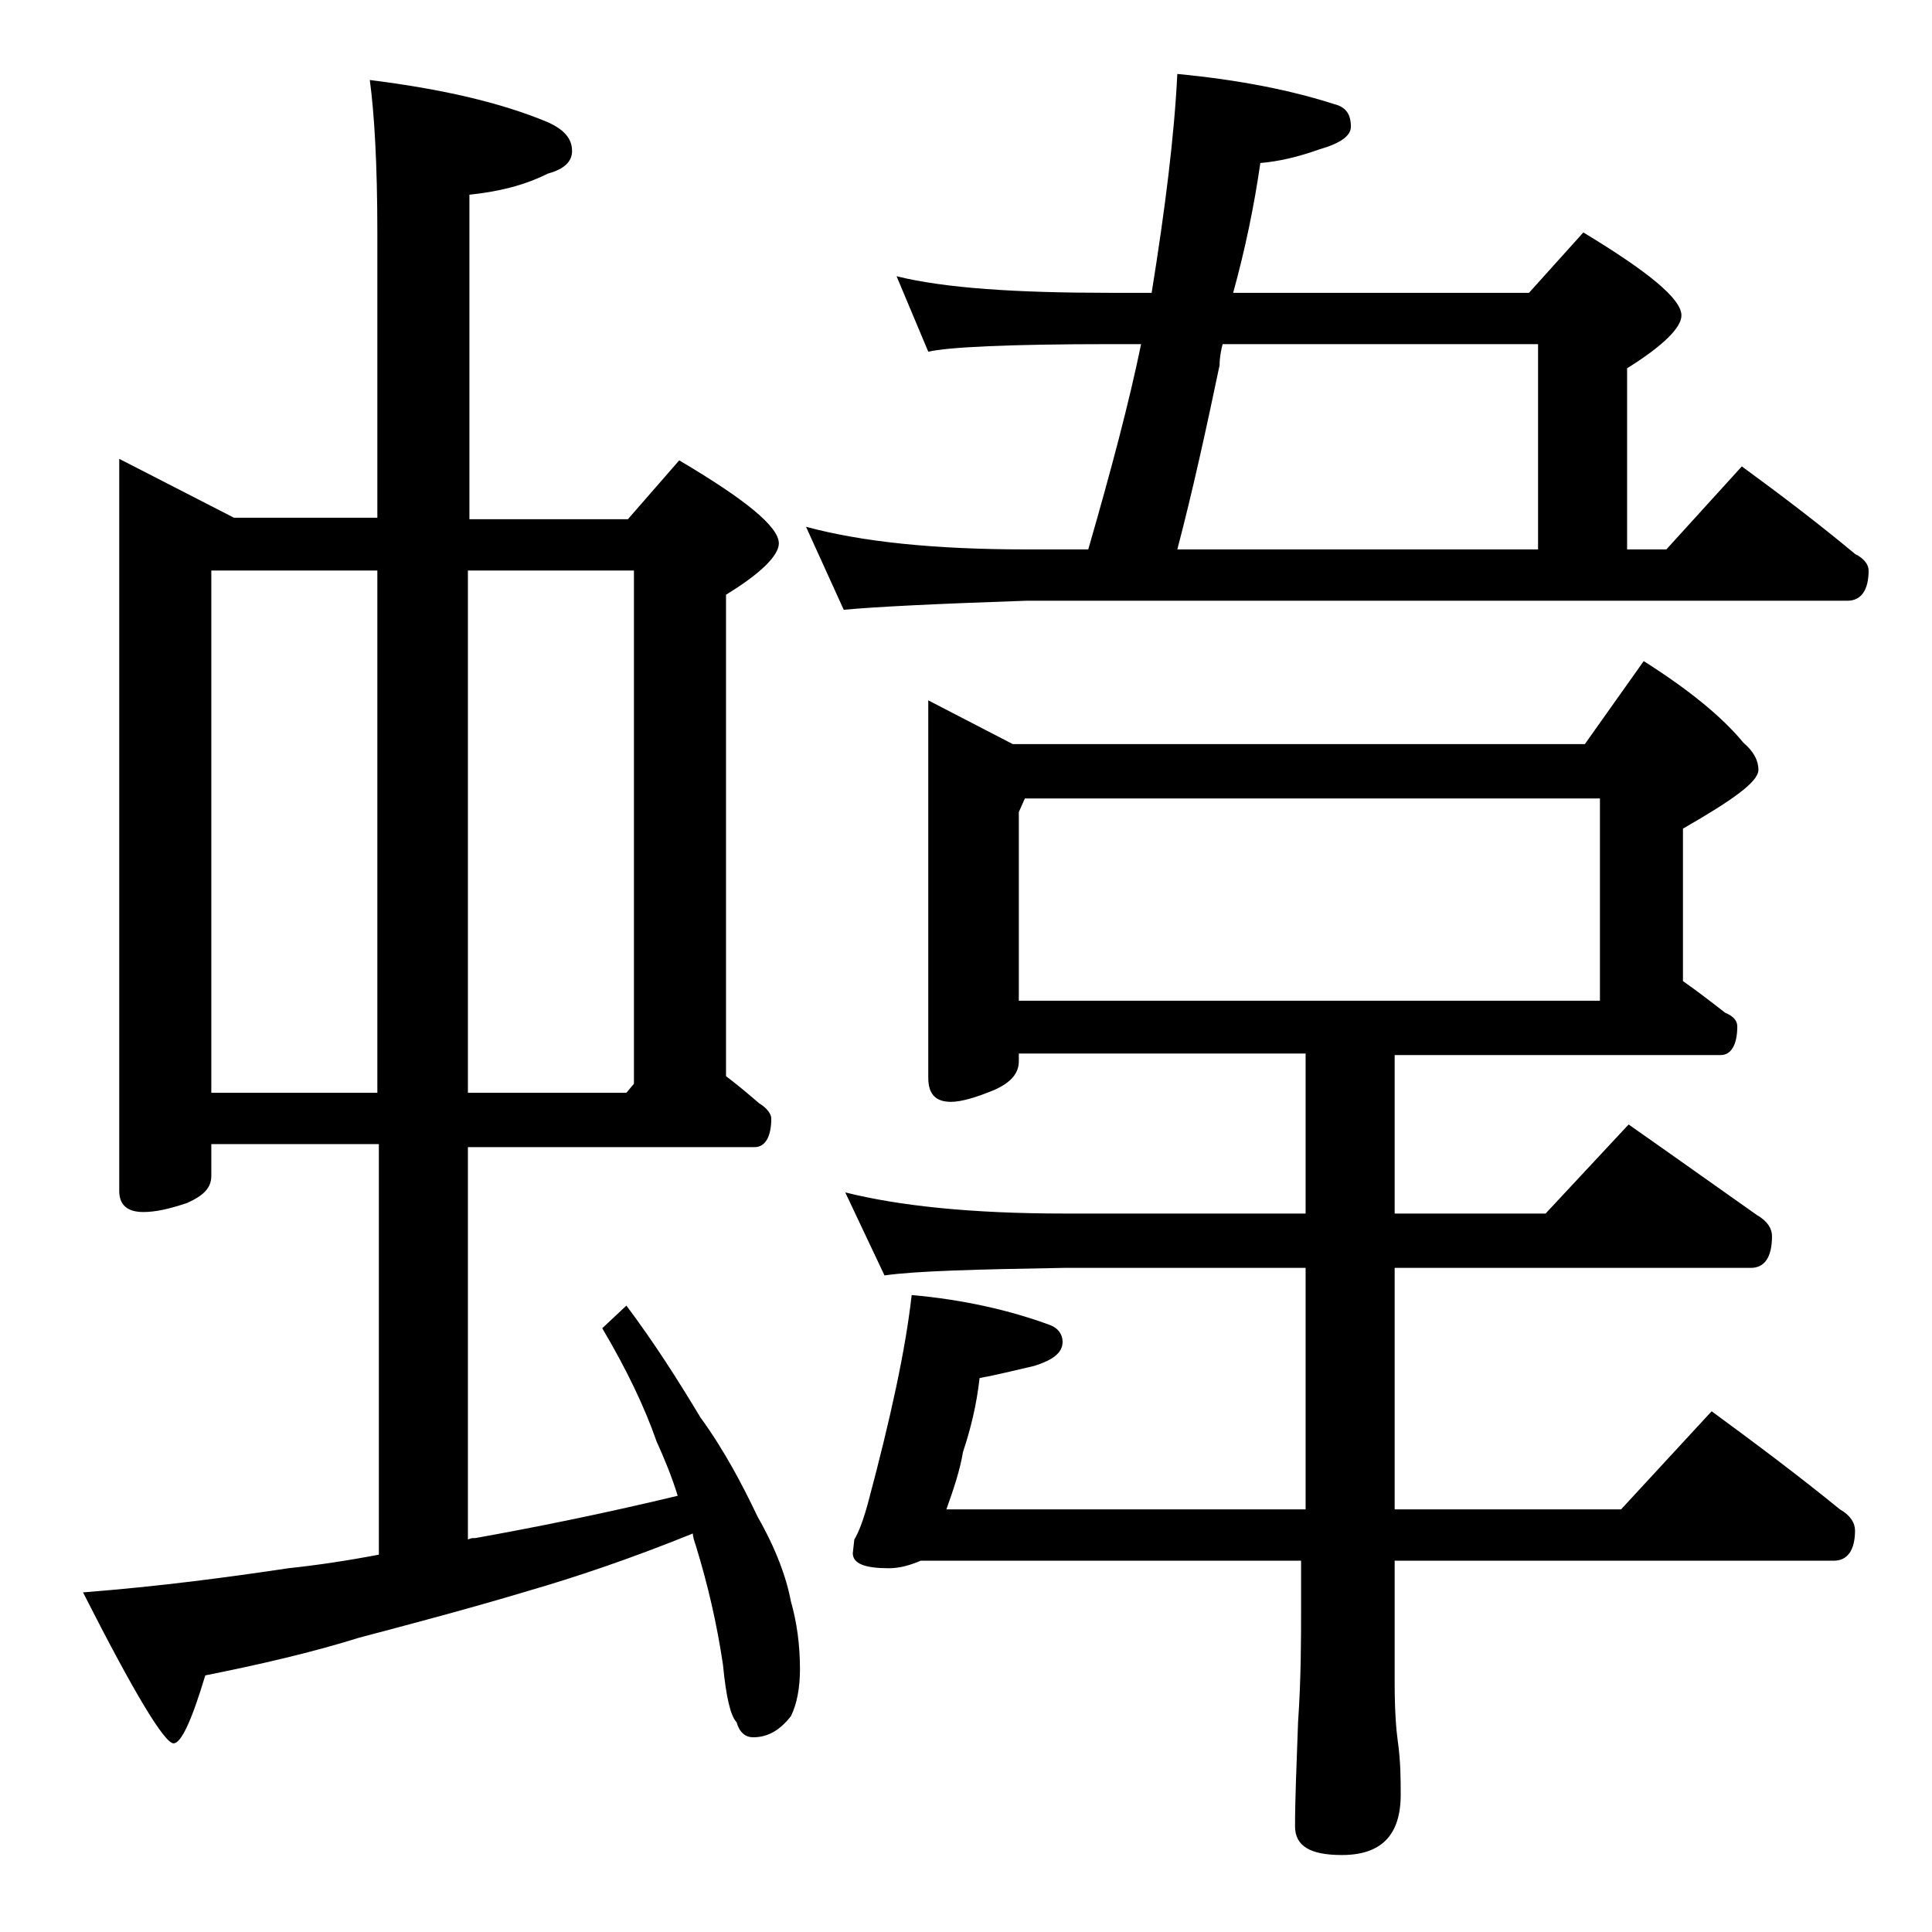 <?xml version="1.0" encoding="utf-8"?>
<!-- Generator: Adobe Illustrator 18.0.0, SVG Export Plug-In . SVG Version: 6.00 Build 0)  -->
<!DOCTYPE svg PUBLIC "-//W3C//DTD SVG 1.1//EN" "http://www.w3.org/Graphics/SVG/1.1/DTD/svg11.dtd">
<svg version="1.1" id="Layer_1" xmlns="http://www.w3.org/2000/svg" xmlns:xlink="http://www.w3.org/1999/xlink" x="0px" y="0px"
	 viewBox="0 0 128 128" enable-background="new 0 0 128 128" xml:space="preserve">
<path d="M7.9,30.4l7.6,3.9H25V15.4c0-4.5-0.2-7.9-0.5-10.1c4.8,0.6,8.7,1.5,11.8,2.8c1.1,0.5,1.6,1.1,1.6,1.9c0,0.7-0.5,1.2-1.6,1.5
	c-1.6,0.8-3.3,1.2-5.2,1.4v21.5h10.5l3.4-3.9c4.4,2.6,6.6,4.4,6.6,5.5c0,0.8-1.2,2-3.5,3.4v31.9c0.8,0.6,1.5,1.2,2.2,1.8
	c0.5,0.3,0.8,0.7,0.8,1c0,1.2-0.4,1.9-1.1,1.9H31v26c0.2-0.1,0.3-0.1,0.5-0.1c3.9-0.7,8.4-1.6,13.4-2.8c-0.4-1.3-0.9-2.5-1.4-3.6
	c-0.8-2.3-2-4.8-3.6-7.5l1.6-1.5c1.8,2.4,3.4,4.9,4.9,7.4c1.6,2.2,2.8,4.5,3.8,6.6c1.2,2.1,1.9,4,2.2,5.6c0.4,1.4,0.6,2.9,0.6,4.5
	c0,1.2-0.2,2.3-0.6,3.1c-0.7,0.9-1.5,1.4-2.5,1.4c-0.5,0-0.9-0.3-1.1-1c-0.4-0.4-0.7-1.7-0.9-3.8c-0.4-2.7-1-5.3-1.8-7.9
	c-0.1-0.3-0.2-0.6-0.2-0.8c-4.2,1.7-7.8,2.9-10.9,3.8c-4,1.2-7.8,2.2-11.2,3.1c-3.2,1-6.7,1.8-10.2,2.5c-0.9,3-1.6,4.5-2.1,4.5
	c-0.6,0-2.6-3.3-6-10c5.1-0.4,9.6-1,13.6-1.6c1.9-0.2,3.9-0.5,6-0.9V75.8H14v2.1c0,0.8-0.5,1.3-1.6,1.8c-1.2,0.4-2.1,0.6-2.9,0.6
	c-1.1,0-1.6-0.5-1.6-1.4V30.4z M14,72.4h11V37.8H14V72.4z M31,37.8v34.6h10.5l0.5-0.6v-34H31z M59.4,18.3c3.2,0.8,8,1.1,14.1,1.1
	h2.8C77.2,13.8,77.8,9,78,4.9c4.2,0.4,7.6,1.1,10.4,2c0.8,0.2,1.1,0.7,1.1,1.5c0,0.6-0.7,1.1-2.1,1.5c-1.4,0.5-2.7,0.8-3.9,0.9
	c-0.4,2.8-1,5.7-1.8,8.6h19.6l3.6-4c4.3,2.6,6.5,4.4,6.5,5.5c0,0.8-1.2,2-3.6,3.5v12h2.6l5-5.5c2.6,1.9,5.1,3.8,7.5,5.8
	c0.6,0.3,0.9,0.7,0.9,1.1c0,1.3-0.5,2-1.4,2H68c-5.9,0.2-10,0.4-12.1,0.6l-2.5-5.5c3.7,1,8.5,1.5,14.6,1.5h4.1
	c1.5-5.2,2.7-9.7,3.5-13.6h-2.1c-6.7,0-10.7,0.2-12,0.5L59.4,18.3z M61.5,46.4l5.6,2.9H105l3.9-5.5c3,1.9,5.2,3.7,6.6,5.4
	c0.7,0.6,1,1.2,1,1.8c0,0.8-1.7,2-5,3.9v10.1c1,0.7,1.9,1.4,2.8,2.1c0.5,0.2,0.8,0.5,0.8,0.9c0,1.2-0.4,1.9-1.1,1.9H92.4v10.5h10
	l5.5-5.9c3,2.1,5.8,4.1,8.5,6c0.7,0.4,1,0.9,1,1.4c0,1.4-0.5,2.1-1.4,2.1H92.4v16h15l6-6.5c3,2.2,5.8,4.3,8.5,6.5
	c0.7,0.4,1,0.9,1,1.4c0,1.3-0.5,2-1.4,2H92.4v8.1c0,1.8,0.1,3.1,0.2,3.8c0.2,1.4,0.2,2.6,0.2,3.6c0,2.7-1.3,4-3.9,4
	c-2.1,0-3.1-0.6-3.1-1.9c0-1.8,0.1-4.1,0.2-6.9c0.2-2.9,0.2-5.5,0.2-7.6v-3.1H61c-0.7,0.3-1.4,0.5-2.1,0.5c-1.6,0-2.4-0.3-2.4-1
	l0.1-0.9c0.3-0.5,0.6-1.3,0.9-2.4c1.5-5.6,2.5-10.2,2.9-13.8c3.4,0.3,6.5,1,9.2,2c0.5,0.2,0.8,0.6,0.8,1.1c0,0.7-0.6,1.2-1.9,1.6
	c-1.3,0.3-2.5,0.6-3.6,0.8c-0.2,1.8-0.6,3.4-1.1,4.9c-0.2,1.2-0.6,2.4-1.1,3.8h23.8v-16h-16c-5.8,0.1-9.8,0.2-11.9,0.5l-2.6-5.5
	c3.6,0.9,8.4,1.4,14.5,1.4h16V69.8H67.5v0.5c0,0.8-0.5,1.4-1.6,1.9c-1.2,0.5-2.2,0.8-2.9,0.8c-1,0-1.5-0.5-1.5-1.6V46.4z M67.5,66.3
	H106V52.9H67.9l-0.4,0.9V66.3z M78,36.4h23.9V22.8H81c-0.1,0.4-0.2,0.9-0.2,1.4C79.9,28.5,79,32.6,78,36.4z"/>
</svg>
